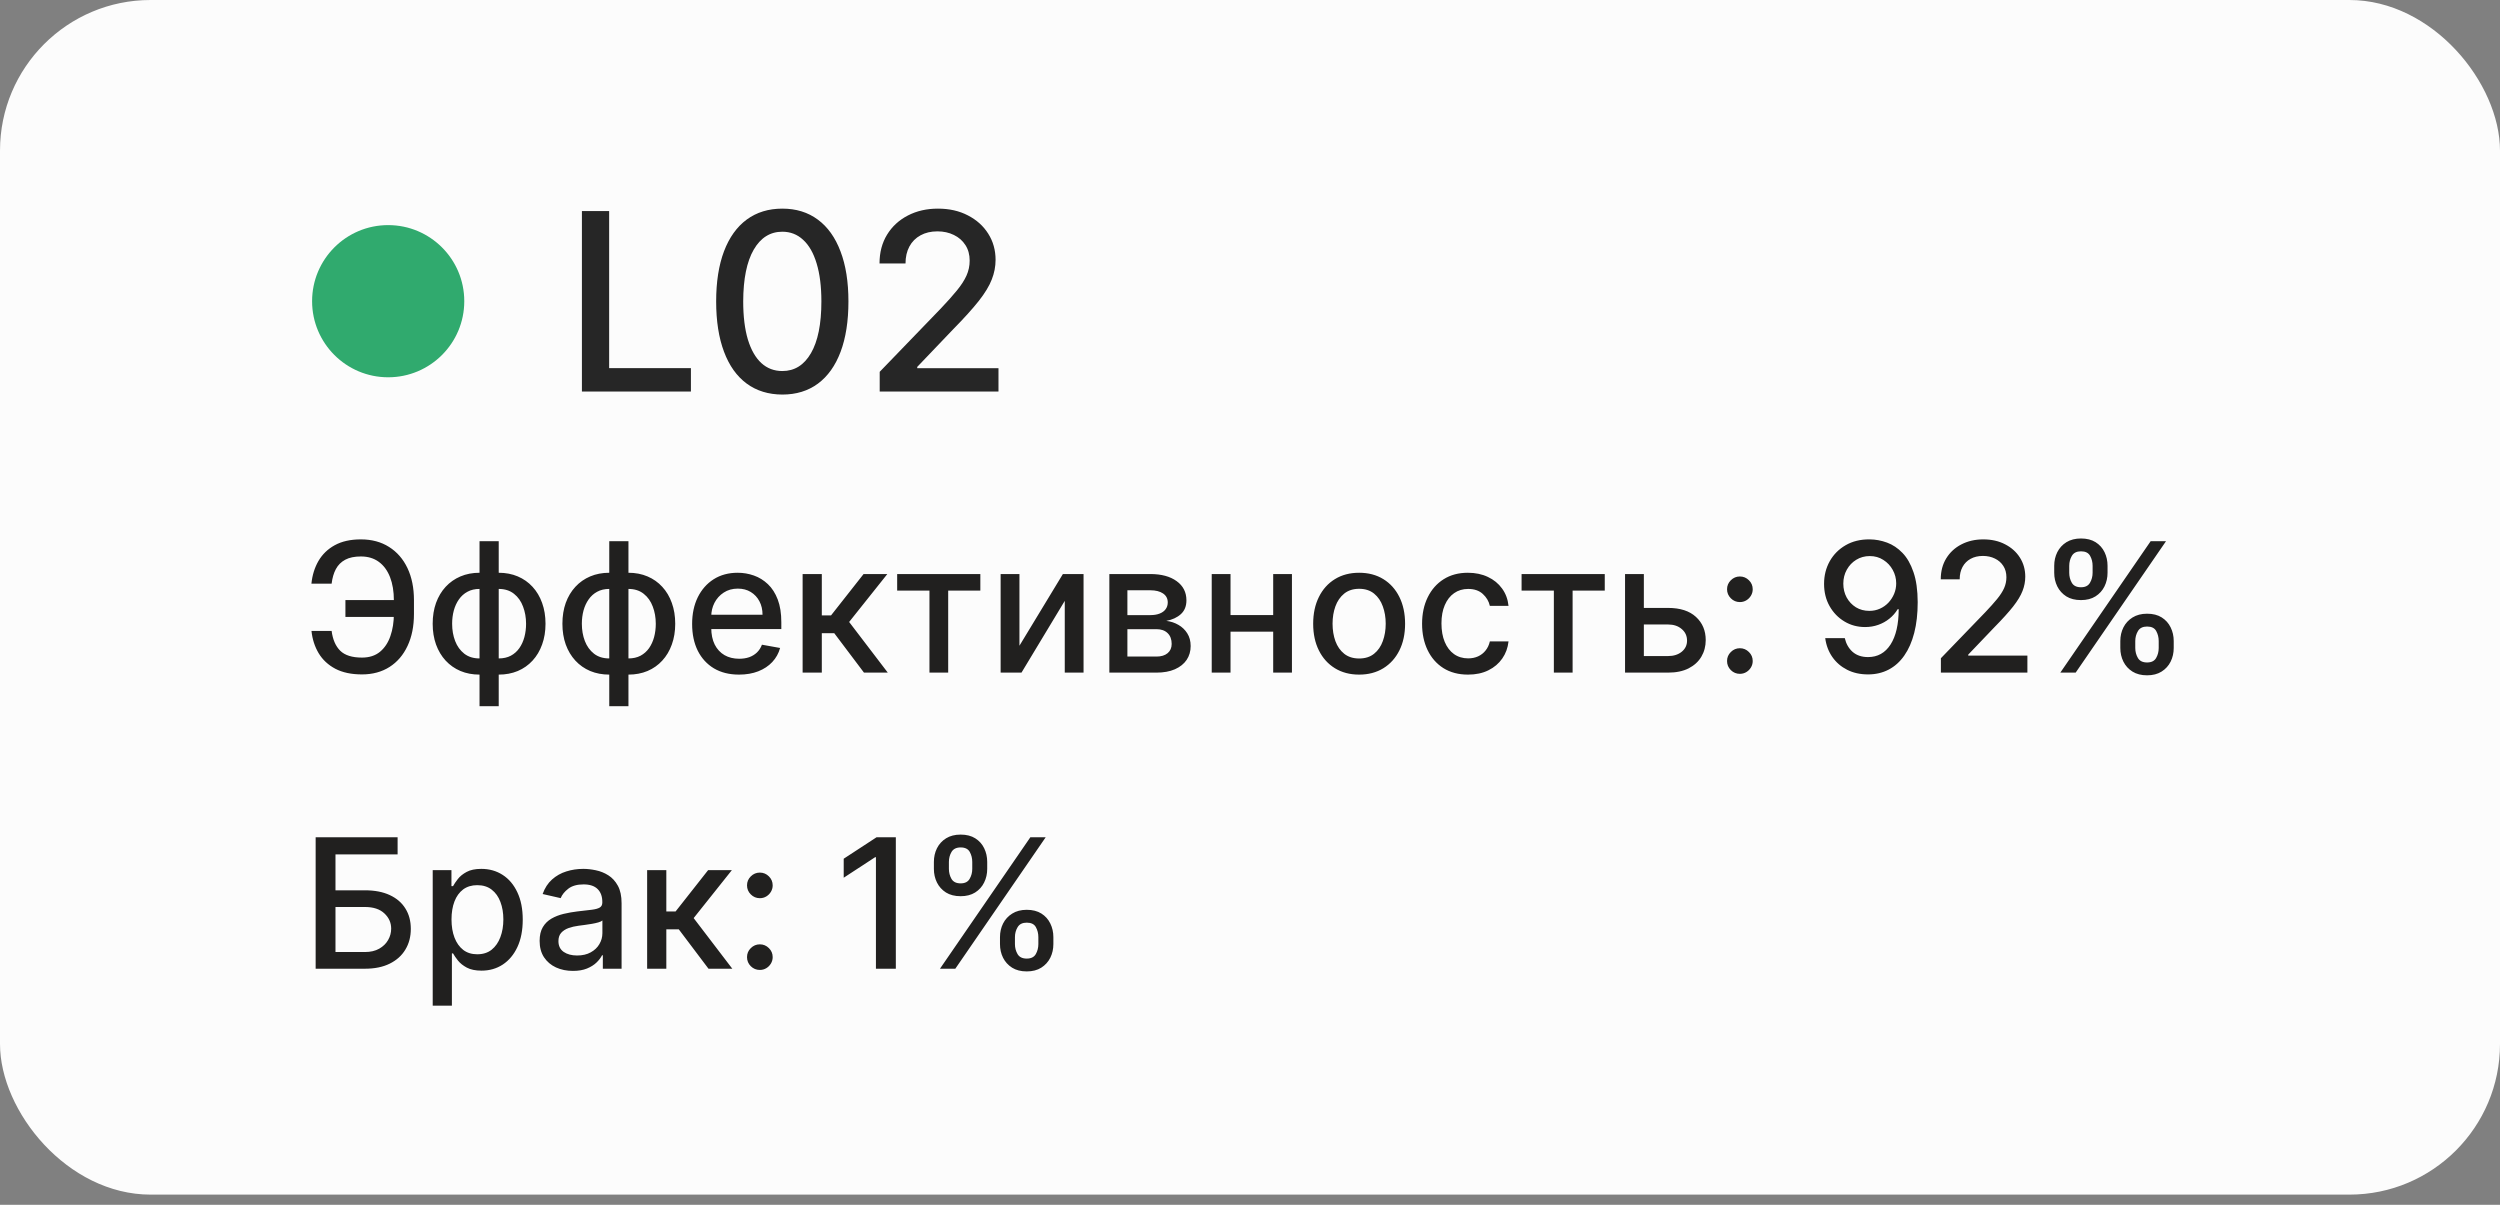 <?xml version="1.0" encoding="UTF-8"?> <svg xmlns="http://www.w3.org/2000/svg" width="166" height="80" viewBox="0 0 166 80" fill="none"><rect x="0" y="0" width="166" height="80" fill="#808080" stroke="none"/><rect width="166" height="79.323" rx="10" fill="white" fill-opacity="0.97"></rect><g clip-path="url(#clip0_50736_221358)"><path fill-rule="evenodd" clip-rule="evenodd" d="M25.775 25.052C28.566 25.052 30.828 22.79 30.828 20C30.828 17.209 28.566 14.947 25.775 14.947C22.985 14.947 20.723 17.209 20.723 20C20.723 22.79 22.985 25.052 25.775 25.052Z" fill="#30AA6E"></path></g><path d="M38.639 26V14.017H40.447V24.444H45.877V26H38.639ZM51.947 26.199C51.023 26.195 50.233 25.951 49.578 25.468C48.922 24.984 48.421 24.28 48.074 23.355C47.727 22.431 47.553 21.317 47.553 20.014C47.553 18.715 47.727 17.605 48.074 16.685C48.425 15.764 48.928 15.062 49.584 14.578C50.243 14.095 51.031 13.853 51.947 13.853C52.864 13.853 53.65 14.097 54.306 14.584C54.961 15.068 55.462 15.77 55.809 16.691C56.16 17.607 56.336 18.715 56.336 20.014C56.336 21.321 56.162 22.437 55.815 23.361C55.468 24.282 54.967 24.986 54.311 25.473C53.656 25.957 52.868 26.199 51.947 26.199ZM51.947 24.637C52.759 24.637 53.393 24.241 53.849 23.449C54.309 22.657 54.54 21.512 54.54 20.014C54.54 19.02 54.434 18.179 54.224 17.492C54.017 16.802 53.718 16.279 53.328 15.924C52.942 15.565 52.482 15.386 51.947 15.386C51.14 15.386 50.506 15.784 50.046 16.579C49.586 17.375 49.353 18.52 49.349 20.014C49.349 21.013 49.453 21.857 49.66 22.548C49.87 23.234 50.169 23.755 50.555 24.11C50.941 24.461 51.405 24.637 51.947 24.637ZM58.412 26V24.689L62.467 20.488C62.9 20.032 63.257 19.632 63.537 19.289C63.822 18.941 64.035 18.612 64.175 18.3C64.316 17.988 64.386 17.656 64.386 17.305C64.386 16.907 64.292 16.564 64.105 16.275C63.918 15.983 63.662 15.758 63.338 15.602C63.015 15.442 62.65 15.362 62.244 15.362C61.815 15.362 61.441 15.45 61.121 15.626C60.801 15.801 60.555 16.049 60.383 16.369C60.212 16.689 60.126 17.063 60.126 17.492H58.4C58.4 16.763 58.568 16.125 58.903 15.579C59.239 15.033 59.699 14.61 60.284 14.309C60.869 14.005 61.534 13.853 62.279 13.853C63.032 13.853 63.695 14.003 64.269 14.303C64.846 14.6 65.297 15.005 65.62 15.52C65.944 16.031 66.106 16.609 66.106 17.252C66.106 17.697 66.022 18.132 65.854 18.557C65.691 18.982 65.404 19.456 64.994 19.979C64.585 20.498 64.015 21.128 63.286 21.869L60.904 24.362V24.449H66.299V26H58.412Z" fill="black" fill-opacity="0.85"></path><path d="M26.588 39.846V40.963H22.936V39.846H26.588ZM20.682 41.892H22.02C22.094 42.466 22.284 42.904 22.591 43.209C22.901 43.513 23.382 43.664 24.035 43.664C24.518 43.664 24.916 43.537 25.229 43.281C25.541 43.022 25.773 42.673 25.923 42.233C26.077 41.792 26.153 41.298 26.153 40.75V39.863C26.153 39.272 26.068 38.758 25.898 38.321C25.727 37.883 25.479 37.545 25.152 37.306C24.828 37.068 24.432 36.949 23.963 36.949C23.54 36.949 23.193 37.021 22.923 37.166C22.653 37.311 22.446 37.518 22.301 37.788C22.159 38.055 22.065 38.377 22.02 38.755H20.678C20.734 38.193 20.891 37.69 21.146 37.247C21.405 36.804 21.767 36.454 22.233 36.199C22.702 35.943 23.278 35.815 23.963 35.815C24.685 35.815 25.308 35.983 25.834 36.318C26.362 36.65 26.77 37.119 27.057 37.724C27.344 38.329 27.487 39.039 27.487 39.855V40.763C27.487 41.578 27.345 42.287 27.061 42.889C26.78 43.491 26.381 43.957 25.864 44.287C25.347 44.616 24.737 44.781 24.035 44.781C23.334 44.781 22.744 44.656 22.267 44.406C21.79 44.153 21.421 43.809 21.159 43.375C20.898 42.937 20.739 42.443 20.682 41.892ZM31.841 46.89V35.934H33.115V46.89H31.841ZM31.841 44.794C31.378 44.794 30.956 44.714 30.576 44.555C30.195 44.393 29.867 44.163 29.591 43.865C29.316 43.566 29.103 43.21 28.952 42.795C28.804 42.38 28.73 41.922 28.73 41.419C28.73 40.91 28.804 40.449 28.952 40.034C29.103 39.619 29.316 39.263 29.591 38.964C29.867 38.666 30.195 38.436 30.576 38.274C30.956 38.112 31.378 38.031 31.841 38.031H32.157V44.794H31.841ZM31.841 43.72H32.02V39.105H31.841C31.534 39.105 31.267 39.167 31.04 39.292C30.813 39.414 30.624 39.584 30.473 39.799C30.323 40.013 30.209 40.258 30.133 40.537C30.059 40.815 30.022 41.109 30.022 41.419C30.022 41.834 30.088 42.216 30.222 42.565C30.355 42.912 30.557 43.191 30.827 43.404C31.097 43.615 31.435 43.72 31.841 43.72ZM33.115 44.794H32.796V38.031H33.115C33.578 38.031 34 38.112 34.381 38.274C34.762 38.436 35.088 38.666 35.361 38.964C35.637 39.263 35.848 39.619 35.996 40.034C36.147 40.449 36.222 40.91 36.222 41.419C36.222 41.922 36.147 42.38 35.996 42.795C35.848 43.21 35.637 43.566 35.361 43.865C35.088 44.163 34.762 44.393 34.381 44.555C34 44.714 33.578 44.794 33.115 44.794ZM33.115 43.72C33.422 43.72 33.689 43.66 33.916 43.541C34.144 43.419 34.333 43.251 34.483 43.038C34.634 42.822 34.746 42.576 34.82 42.301C34.894 42.022 34.931 41.728 34.931 41.419C34.931 41.007 34.864 40.626 34.73 40.277C34.6 39.924 34.4 39.642 34.13 39.429C33.86 39.213 33.522 39.105 33.115 39.105H32.932V43.72H33.115ZM40.455 46.89V35.934H41.729V46.89H40.455ZM40.455 44.794C39.992 44.794 39.57 44.714 39.189 44.555C38.808 44.393 38.48 44.163 38.205 43.865C37.929 43.566 37.716 43.21 37.565 42.795C37.418 42.38 37.344 41.922 37.344 41.419C37.344 40.91 37.418 40.449 37.565 40.034C37.716 39.619 37.929 39.263 38.205 38.964C38.48 38.666 38.808 38.436 39.189 38.274C39.57 38.112 39.992 38.031 40.455 38.031H40.77V44.794H40.455ZM40.455 43.72H40.633V39.105H40.455C40.148 39.105 39.881 39.167 39.653 39.292C39.426 39.414 39.237 39.584 39.087 39.799C38.936 40.013 38.822 40.258 38.746 40.537C38.672 40.815 38.635 41.109 38.635 41.419C38.635 41.834 38.702 42.216 38.835 42.565C38.969 42.912 39.17 43.191 39.44 43.404C39.71 43.615 40.048 43.72 40.455 43.72ZM41.729 44.794H41.409V38.031H41.729C42.192 38.031 42.614 38.112 42.994 38.274C43.375 38.436 43.702 38.666 43.974 38.964C44.25 39.263 44.462 39.619 44.609 40.034C44.76 40.449 44.835 40.91 44.835 41.419C44.835 41.922 44.76 42.38 44.609 42.795C44.462 43.21 44.25 43.566 43.974 43.865C43.702 44.163 43.375 44.393 42.994 44.555C42.614 44.714 42.192 44.794 41.729 44.794ZM41.729 43.72C42.035 43.72 42.303 43.66 42.53 43.541C42.757 43.419 42.946 43.251 43.097 43.038C43.247 42.822 43.359 42.576 43.433 42.301C43.507 42.022 43.544 41.728 43.544 41.419C43.544 41.007 43.477 40.626 43.344 40.277C43.213 39.924 43.013 39.642 42.743 39.429C42.473 39.213 42.135 39.105 41.729 39.105H41.545V43.72H41.729ZM49.072 44.794C48.427 44.794 47.872 44.656 47.406 44.38C46.943 44.102 46.585 43.711 46.332 43.209C46.082 42.703 45.957 42.111 45.957 41.431C45.957 40.761 46.082 40.17 46.332 39.659C46.585 39.147 46.937 38.748 47.389 38.461C47.843 38.174 48.375 38.031 48.983 38.031C49.352 38.031 49.71 38.092 50.056 38.214C50.403 38.336 50.714 38.528 50.99 38.789C51.265 39.051 51.483 39.39 51.642 39.808C51.801 40.223 51.88 40.727 51.88 41.321V41.772H46.677V40.818H50.632C50.632 40.483 50.564 40.186 50.427 39.927C50.291 39.666 50.099 39.46 49.852 39.309C49.608 39.159 49.321 39.084 48.991 39.084C48.633 39.084 48.321 39.172 48.054 39.348C47.789 39.521 47.585 39.748 47.44 40.029C47.298 40.308 47.227 40.611 47.227 40.937V41.683C47.227 42.12 47.304 42.493 47.457 42.799C47.613 43.106 47.831 43.341 48.109 43.502C48.387 43.662 48.713 43.741 49.085 43.741C49.326 43.741 49.547 43.707 49.745 43.639C49.944 43.568 50.116 43.463 50.261 43.324C50.406 43.184 50.517 43.013 50.593 42.808L51.799 43.025C51.703 43.38 51.529 43.691 51.279 43.959C51.032 44.223 50.721 44.429 50.346 44.576C49.974 44.721 49.549 44.794 49.072 44.794ZM53.294 44.662V38.116H54.568V40.861H55.182L57.342 38.116H58.919L56.383 41.299L58.949 44.662H57.368L55.395 42.045H54.568V44.662H53.294ZM59.572 39.216V38.116H65.095V39.216H62.96V44.662H61.716V39.216H59.572ZM67.691 42.876L70.576 38.116H71.948V44.662H70.7V39.897L67.827 44.662H66.442V38.116H67.691V42.876ZM73.661 44.662V38.116H76.376C77.114 38.116 77.7 38.274 78.131 38.589C78.563 38.902 78.779 39.326 78.779 39.863C78.779 40.247 78.657 40.551 78.413 40.775C78.168 41 77.844 41.15 77.441 41.227C77.734 41.261 78.002 41.349 78.246 41.491C78.491 41.63 78.687 41.818 78.835 42.054C78.985 42.289 79.06 42.571 79.06 42.897C79.06 43.244 78.971 43.551 78.792 43.818C78.613 44.082 78.353 44.289 78.012 44.44C77.674 44.588 77.266 44.662 76.789 44.662H73.661ZM74.859 43.596H76.789C77.104 43.596 77.352 43.521 77.531 43.37C77.71 43.22 77.799 43.015 77.799 42.757C77.799 42.453 77.71 42.214 77.531 42.041C77.352 41.865 77.104 41.777 76.789 41.777H74.859V43.596ZM74.859 40.843H76.388C76.627 40.843 76.832 40.809 77.002 40.741C77.175 40.673 77.308 40.576 77.398 40.451C77.492 40.324 77.539 40.173 77.539 40C77.539 39.747 77.435 39.549 77.228 39.407C77.021 39.265 76.737 39.194 76.376 39.194H74.859V40.843ZM84.894 40.839V41.943H81.349V40.839H84.894ZM81.707 38.116V44.662H80.458V38.116H81.707ZM85.785 38.116V44.662H84.54V38.116H85.785ZM90.246 44.794C89.633 44.794 89.097 44.653 88.64 44.372C88.183 44.091 87.827 43.697 87.575 43.191C87.322 42.686 87.195 42.095 87.195 41.419C87.195 40.74 87.322 40.146 87.575 39.638C87.827 39.129 88.183 38.734 88.64 38.453C89.097 38.172 89.633 38.031 90.246 38.031C90.86 38.031 91.396 38.172 91.853 38.453C92.31 38.734 92.665 39.129 92.918 39.638C93.171 40.146 93.298 40.74 93.298 41.419C93.298 42.095 93.171 42.686 92.918 43.191C92.665 43.697 92.31 44.091 91.853 44.372C91.396 44.653 90.86 44.794 90.246 44.794ZM90.251 43.724C90.648 43.724 90.978 43.619 91.239 43.409C91.501 43.199 91.694 42.919 91.819 42.569C91.947 42.22 92.011 41.835 92.011 41.414C92.011 40.997 91.947 40.613 91.819 40.264C91.694 39.912 91.501 39.629 91.239 39.416C90.978 39.203 90.648 39.096 90.251 39.096C89.85 39.096 89.518 39.203 89.254 39.416C88.992 39.629 88.798 39.912 88.67 40.264C88.545 40.613 88.482 40.997 88.482 41.414C88.482 41.835 88.545 42.22 88.67 42.569C88.798 42.919 88.992 43.199 89.254 43.409C89.518 43.619 89.85 43.724 90.251 43.724ZM97.477 44.794C96.843 44.794 96.298 44.65 95.841 44.363C95.386 44.074 95.037 43.674 94.792 43.166C94.548 42.657 94.426 42.075 94.426 41.419C94.426 40.754 94.551 40.167 94.801 39.659C95.051 39.147 95.403 38.748 95.858 38.461C96.312 38.174 96.848 38.031 97.464 38.031C97.961 38.031 98.404 38.123 98.794 38.308C99.183 38.49 99.497 38.745 99.735 39.075C99.977 39.404 100.12 39.789 100.166 40.23H98.926C98.858 39.923 98.701 39.659 98.457 39.437C98.216 39.216 97.892 39.105 97.485 39.105C97.13 39.105 96.819 39.199 96.552 39.386C96.288 39.571 96.082 39.835 95.934 40.179C95.787 40.52 95.713 40.923 95.713 41.389C95.713 41.866 95.785 42.278 95.93 42.625C96.075 42.971 96.279 43.24 96.544 43.43C96.811 43.62 97.125 43.716 97.485 43.716C97.727 43.716 97.946 43.672 98.142 43.584C98.341 43.493 98.507 43.363 98.64 43.196C98.777 43.028 98.872 42.826 98.926 42.591H100.166C100.12 43.014 99.983 43.392 99.752 43.724C99.522 44.056 99.214 44.318 98.828 44.508C98.444 44.699 97.994 44.794 97.477 44.794ZM101.033 39.216V38.116H106.556V39.216H104.421V44.662H103.176V39.216H101.033ZM108.862 40.366H110.763C111.564 40.366 112.18 40.565 112.612 40.963C113.044 41.361 113.26 41.873 113.26 42.501C113.26 42.91 113.163 43.278 112.97 43.605C112.777 43.931 112.494 44.19 112.122 44.38C111.75 44.568 111.297 44.662 110.763 44.662H107.903V38.116H109.152V43.562H110.763C111.129 43.562 111.43 43.467 111.666 43.277C111.902 43.084 112.02 42.838 112.02 42.539C112.02 42.224 111.902 41.967 111.666 41.768C111.43 41.566 111.129 41.466 110.763 41.466H108.862V40.366ZM115.528 44.743C115.295 44.743 115.095 44.66 114.927 44.495C114.76 44.328 114.676 44.126 114.676 43.89C114.676 43.657 114.76 43.459 114.927 43.294C115.095 43.126 115.295 43.042 115.528 43.042C115.761 43.042 115.961 43.126 116.129 43.294C116.297 43.459 116.38 43.657 116.38 43.89C116.38 44.047 116.341 44.19 116.261 44.321C116.184 44.449 116.082 44.551 115.954 44.627C115.826 44.704 115.684 44.743 115.528 44.743ZM115.528 39.978C115.295 39.978 115.095 39.895 114.927 39.727C114.76 39.559 114.676 39.359 114.676 39.126C114.676 38.893 114.76 38.694 114.927 38.529C115.095 38.362 115.295 38.278 115.528 38.278C115.761 38.278 115.961 38.362 116.129 38.529C116.297 38.694 116.38 38.893 116.38 39.126C116.38 39.282 116.341 39.426 116.261 39.556C116.184 39.684 116.082 39.787 115.954 39.863C115.826 39.94 115.684 39.978 115.528 39.978ZM124.148 35.815C124.537 35.818 124.92 35.889 125.298 36.028C125.676 36.167 126.017 36.395 126.321 36.71C126.628 37.025 126.872 37.451 127.054 37.988C127.239 38.522 127.332 39.187 127.335 39.983C127.335 40.747 127.259 41.427 127.105 42.024C126.952 42.618 126.732 43.119 126.445 43.528C126.161 43.937 125.815 44.248 125.409 44.461C125.003 44.674 124.545 44.781 124.037 44.781C123.517 44.781 123.055 44.679 122.652 44.474C122.249 44.27 121.92 43.987 121.668 43.626C121.415 43.263 121.257 42.845 121.195 42.373H122.494C122.58 42.748 122.753 43.052 123.014 43.285C123.278 43.515 123.619 43.63 124.037 43.63C124.676 43.63 125.175 43.352 125.533 42.795C125.891 42.236 126.071 41.454 126.074 40.451H126.006C125.858 40.696 125.673 40.906 125.452 41.082C125.233 41.258 124.987 41.395 124.714 41.491C124.442 41.588 124.151 41.636 123.841 41.636C123.338 41.636 122.881 41.513 122.469 41.265C122.057 41.018 121.729 40.679 121.484 40.247C121.24 39.815 121.118 39.322 121.118 38.768C121.118 38.217 121.243 37.717 121.493 37.268C121.746 36.819 122.098 36.464 122.55 36.203C123.004 35.939 123.537 35.809 124.148 35.815ZM124.152 36.923C123.82 36.923 123.52 37.005 123.253 37.17C122.989 37.332 122.78 37.552 122.626 37.831C122.473 38.106 122.396 38.413 122.396 38.751C122.396 39.089 122.47 39.396 122.618 39.672C122.768 39.944 122.973 40.162 123.232 40.324C123.493 40.483 123.791 40.562 124.126 40.562C124.376 40.562 124.609 40.514 124.825 40.417C125.041 40.321 125.23 40.187 125.392 40.017C125.554 39.843 125.68 39.647 125.771 39.429C125.862 39.21 125.908 38.98 125.908 38.738C125.908 38.417 125.831 38.119 125.678 37.843C125.527 37.568 125.32 37.346 125.055 37.179C124.791 37.008 124.49 36.923 124.152 36.923ZM128.875 44.662V43.707L131.828 40.647C132.143 40.315 132.403 40.024 132.608 39.774C132.815 39.521 132.97 39.281 133.072 39.054C133.174 38.826 133.225 38.585 133.225 38.329C133.225 38.039 133.157 37.789 133.021 37.579C132.885 37.366 132.699 37.203 132.463 37.089C132.227 36.973 131.961 36.914 131.666 36.914C131.353 36.914 131.081 36.978 130.848 37.106C130.615 37.234 130.436 37.414 130.311 37.647C130.186 37.88 130.123 38.153 130.123 38.466H128.866C128.866 37.934 128.988 37.47 129.233 37.072C129.477 36.674 129.812 36.366 130.238 36.147C130.664 35.926 131.149 35.815 131.691 35.815C132.24 35.815 132.723 35.924 133.14 36.143C133.561 36.359 133.889 36.654 134.125 37.029C134.36 37.402 134.478 37.822 134.478 38.291C134.478 38.615 134.417 38.931 134.295 39.241C134.176 39.551 133.967 39.896 133.669 40.277C133.37 40.654 132.956 41.113 132.424 41.653L130.69 43.468V43.532H134.619V44.662H128.875ZM140.789 43.025V42.565C140.789 42.236 140.858 41.934 140.994 41.662C141.133 41.386 141.335 41.166 141.599 41.001C141.866 40.834 142.189 40.75 142.566 40.75C142.953 40.75 143.277 40.832 143.538 40.997C143.799 41.162 143.997 41.382 144.13 41.657C144.267 41.933 144.335 42.236 144.335 42.565V43.025C144.335 43.355 144.267 43.657 144.13 43.933C143.994 44.206 143.794 44.426 143.529 44.593C143.268 44.758 142.947 44.841 142.566 44.841C142.183 44.841 141.859 44.758 141.595 44.593C141.331 44.426 141.13 44.206 140.994 43.933C140.858 43.657 140.789 43.355 140.789 43.025ZM141.782 42.565V43.025C141.782 43.27 141.841 43.491 141.957 43.69C142.074 43.889 142.277 43.988 142.566 43.988C142.853 43.988 143.054 43.889 143.167 43.69C143.281 43.491 143.338 43.27 143.338 43.025V42.565C143.338 42.321 143.282 42.099 143.172 41.9C143.064 41.701 142.862 41.602 142.566 41.602C142.282 41.602 142.081 41.701 141.961 41.9C141.842 42.099 141.782 42.321 141.782 42.565ZM136.4 38.031V37.571C136.4 37.241 136.468 36.939 136.605 36.663C136.744 36.388 136.946 36.167 137.21 36.002C137.477 35.838 137.799 35.755 138.177 35.755C138.564 35.755 138.887 35.838 139.149 36.002C139.41 36.167 139.608 36.388 139.741 36.663C139.875 36.939 139.941 37.241 139.941 37.571V38.031C139.941 38.361 139.873 38.663 139.737 38.939C139.603 39.211 139.404 39.431 139.14 39.599C138.879 39.764 138.558 39.846 138.177 39.846C137.791 39.846 137.466 39.764 137.201 39.599C136.94 39.431 136.741 39.211 136.605 38.939C136.468 38.663 136.4 38.361 136.4 38.031ZM137.397 37.571V38.031C137.397 38.275 137.454 38.497 137.568 38.696C137.684 38.895 137.887 38.994 138.177 38.994C138.461 38.994 138.66 38.895 138.774 38.696C138.89 38.497 138.949 38.275 138.949 38.031V37.571C138.949 37.326 138.893 37.105 138.782 36.906C138.672 36.707 138.47 36.608 138.177 36.608C137.893 36.608 137.691 36.707 137.572 36.906C137.456 37.105 137.397 37.326 137.397 37.571ZM136.805 44.662L142.805 35.934H143.824L137.824 44.662H136.805Z" fill="#21201F"></path><path d="M20.959 64.323V55.596H26.401V56.73H22.276V59.116H24.227C24.875 59.116 25.425 59.221 25.876 59.431C26.331 59.641 26.678 59.938 26.916 60.322C27.158 60.705 27.278 61.157 27.278 61.677C27.278 62.197 27.158 62.656 26.916 63.053C26.678 63.451 26.331 63.762 25.876 63.987C25.425 64.211 24.875 64.323 24.227 64.323H20.959ZM22.276 63.215H24.227C24.602 63.215 24.919 63.141 25.178 62.994C25.439 62.846 25.636 62.654 25.77 62.418C25.906 62.183 25.974 61.93 25.974 61.66C25.974 61.268 25.824 60.931 25.523 60.65C25.222 60.366 24.79 60.224 24.227 60.224H22.276V63.215ZM28.732 66.778V57.778H29.976V58.839H30.082C30.156 58.703 30.263 58.545 30.402 58.366C30.541 58.187 30.734 58.031 30.982 57.897C31.229 57.761 31.555 57.693 31.962 57.693C32.49 57.693 32.962 57.826 33.376 58.093C33.791 58.36 34.117 58.745 34.352 59.248C34.591 59.751 34.71 60.356 34.71 61.063C34.71 61.771 34.592 62.377 34.356 62.883C34.121 63.386 33.797 63.773 33.385 64.046C32.973 64.316 32.503 64.451 31.974 64.451C31.577 64.451 31.251 64.384 30.999 64.251C30.749 64.117 30.553 63.961 30.41 63.782C30.268 63.603 30.159 63.444 30.082 63.305H30.006V66.778H28.732ZM29.98 61.05C29.98 61.511 30.047 61.914 30.18 62.261C30.314 62.607 30.507 62.879 30.76 63.075C31.013 63.268 31.322 63.364 31.689 63.364C32.07 63.364 32.388 63.264 32.644 63.062C32.899 62.857 33.092 62.58 33.223 62.231C33.356 61.882 33.423 61.488 33.423 61.05C33.423 60.619 33.358 60.231 33.227 59.887C33.099 59.543 32.906 59.272 32.648 59.073C32.392 58.874 32.072 58.775 31.689 58.775C31.32 58.775 31.007 58.87 30.751 59.06C30.499 59.251 30.307 59.516 30.176 59.857C30.046 60.198 29.98 60.596 29.98 61.05ZM38.043 64.468C37.628 64.468 37.253 64.391 36.918 64.238C36.582 64.082 36.317 63.856 36.121 63.56C35.928 63.265 35.831 62.903 35.831 62.474C35.831 62.105 35.902 61.8 36.044 61.562C36.186 61.323 36.378 61.134 36.619 60.995C36.861 60.856 37.131 60.751 37.429 60.68C37.727 60.609 38.031 60.555 38.341 60.518C38.733 60.472 39.051 60.435 39.295 60.407C39.54 60.376 39.717 60.326 39.828 60.258C39.939 60.19 39.994 60.079 39.994 59.925V59.896C39.994 59.523 39.889 59.235 39.679 59.031C39.472 58.826 39.162 58.724 38.75 58.724C38.321 58.724 37.983 58.819 37.736 59.009C37.492 59.197 37.322 59.406 37.229 59.636L36.031 59.363C36.173 58.965 36.381 58.644 36.653 58.4C36.929 58.153 37.246 57.974 37.604 57.863C37.962 57.749 38.338 57.693 38.733 57.693C38.994 57.693 39.271 57.724 39.564 57.786C39.859 57.846 40.135 57.957 40.391 58.119C40.649 58.281 40.861 58.512 41.026 58.813C41.19 59.112 41.273 59.499 41.273 59.977V64.323H40.028V63.428H39.977C39.895 63.593 39.771 63.755 39.606 63.914C39.442 64.073 39.23 64.205 38.972 64.311C38.713 64.416 38.403 64.468 38.043 64.468ZM38.32 63.445C38.672 63.445 38.973 63.376 39.223 63.237C39.476 63.097 39.668 62.916 39.798 62.691C39.932 62.464 39.999 62.221 39.999 61.962V61.119C39.953 61.164 39.865 61.207 39.734 61.246C39.606 61.283 39.46 61.316 39.295 61.344C39.131 61.37 38.97 61.394 38.814 61.417C38.658 61.437 38.527 61.454 38.422 61.468C38.175 61.499 37.949 61.552 37.744 61.626C37.543 61.7 37.381 61.806 37.258 61.945C37.139 62.082 37.08 62.264 37.08 62.491C37.08 62.806 37.196 63.045 37.429 63.207C37.662 63.366 37.959 63.445 38.32 63.445ZM42.97 64.323V57.778H44.244V60.522H44.858L47.018 57.778H48.595L46.059 60.961L48.625 64.323H47.044L45.071 61.707H44.244V64.323H42.97ZM50.454 64.404C50.221 64.404 50.021 64.322 49.853 64.157C49.685 63.989 49.602 63.788 49.602 63.552C49.602 63.319 49.685 63.12 49.853 62.955C50.021 62.788 50.221 62.704 50.454 62.704C50.687 62.704 50.887 62.788 51.055 62.955C51.222 63.12 51.306 63.319 51.306 63.552C51.306 63.708 51.266 63.852 51.187 63.982C51.11 64.11 51.008 64.212 50.88 64.289C50.752 64.366 50.61 64.404 50.454 64.404ZM50.454 59.64C50.221 59.64 50.021 59.556 49.853 59.389C49.685 59.221 49.602 59.021 49.602 58.788C49.602 58.555 49.685 58.356 49.853 58.191C50.021 58.023 50.221 57.94 50.454 57.94C50.687 57.94 50.887 58.023 51.055 58.191C51.222 58.356 51.306 58.555 51.306 58.788C51.306 58.944 51.266 59.087 51.187 59.218C51.11 59.346 51.008 59.448 50.88 59.525C50.752 59.602 50.61 59.64 50.454 59.64ZM59.483 55.596V64.323H58.162V56.917H58.11L56.022 58.281V57.019L58.2 55.596H59.483ZM66.399 62.687V62.227C66.399 61.897 66.467 61.596 66.603 61.323C66.743 61.048 66.944 60.828 67.209 60.663C67.475 60.495 67.798 60.411 68.176 60.411C68.562 60.411 68.886 60.494 69.147 60.658C69.409 60.823 69.606 61.043 69.74 61.319C69.876 61.594 69.944 61.897 69.944 62.227V62.687C69.944 63.016 69.876 63.319 69.74 63.594C69.603 63.867 69.403 64.087 69.139 64.255C68.877 64.42 68.556 64.502 68.176 64.502C67.792 64.502 67.468 64.42 67.204 64.255C66.94 64.087 66.74 63.867 66.603 63.594C66.467 63.319 66.399 63.016 66.399 62.687ZM67.392 62.227V62.687C67.392 62.931 67.45 63.153 67.566 63.352C67.683 63.55 67.886 63.65 68.176 63.65C68.463 63.65 68.663 63.55 68.777 63.352C68.89 63.153 68.947 62.931 68.947 62.687V62.227C68.947 61.982 68.892 61.761 68.781 61.562C68.673 61.363 68.471 61.264 68.176 61.264C67.892 61.264 67.69 61.363 67.571 61.562C67.451 61.761 67.392 61.982 67.392 62.227ZM62.01 57.693V57.232C62.01 56.903 62.078 56.6 62.214 56.325C62.353 56.049 62.555 55.829 62.819 55.664C63.086 55.499 63.409 55.417 63.787 55.417C64.173 55.417 64.497 55.499 64.758 55.664C65.019 55.829 65.217 56.049 65.35 56.325C65.484 56.6 65.551 56.903 65.551 57.232V57.693C65.551 58.022 65.483 58.325 65.346 58.6C65.213 58.873 65.014 59.093 64.75 59.261C64.488 59.425 64.167 59.508 63.787 59.508C63.4 59.508 63.075 59.425 62.811 59.261C62.549 59.093 62.35 58.873 62.214 58.6C62.078 58.325 62.01 58.022 62.01 57.693ZM63.007 57.232V57.693C63.007 57.937 63.064 58.158 63.177 58.357C63.294 58.556 63.497 58.656 63.787 58.656C64.071 58.656 64.269 58.556 64.383 58.357C64.5 58.158 64.558 57.937 64.558 57.693V57.232C64.558 56.988 64.502 56.766 64.392 56.568C64.281 56.369 64.079 56.269 63.787 56.269C63.502 56.269 63.301 56.369 63.181 56.568C63.065 56.766 63.007 56.988 63.007 57.232ZM62.414 64.323L68.414 55.596H69.433L63.433 64.323H62.414Z" fill="#21201F"></path><defs><clipPath id="clip0_50736_221358"><rect width="11.549" height="11.549" fill="white" transform="translate(20 14.226)"></rect></clipPath></defs></svg> 